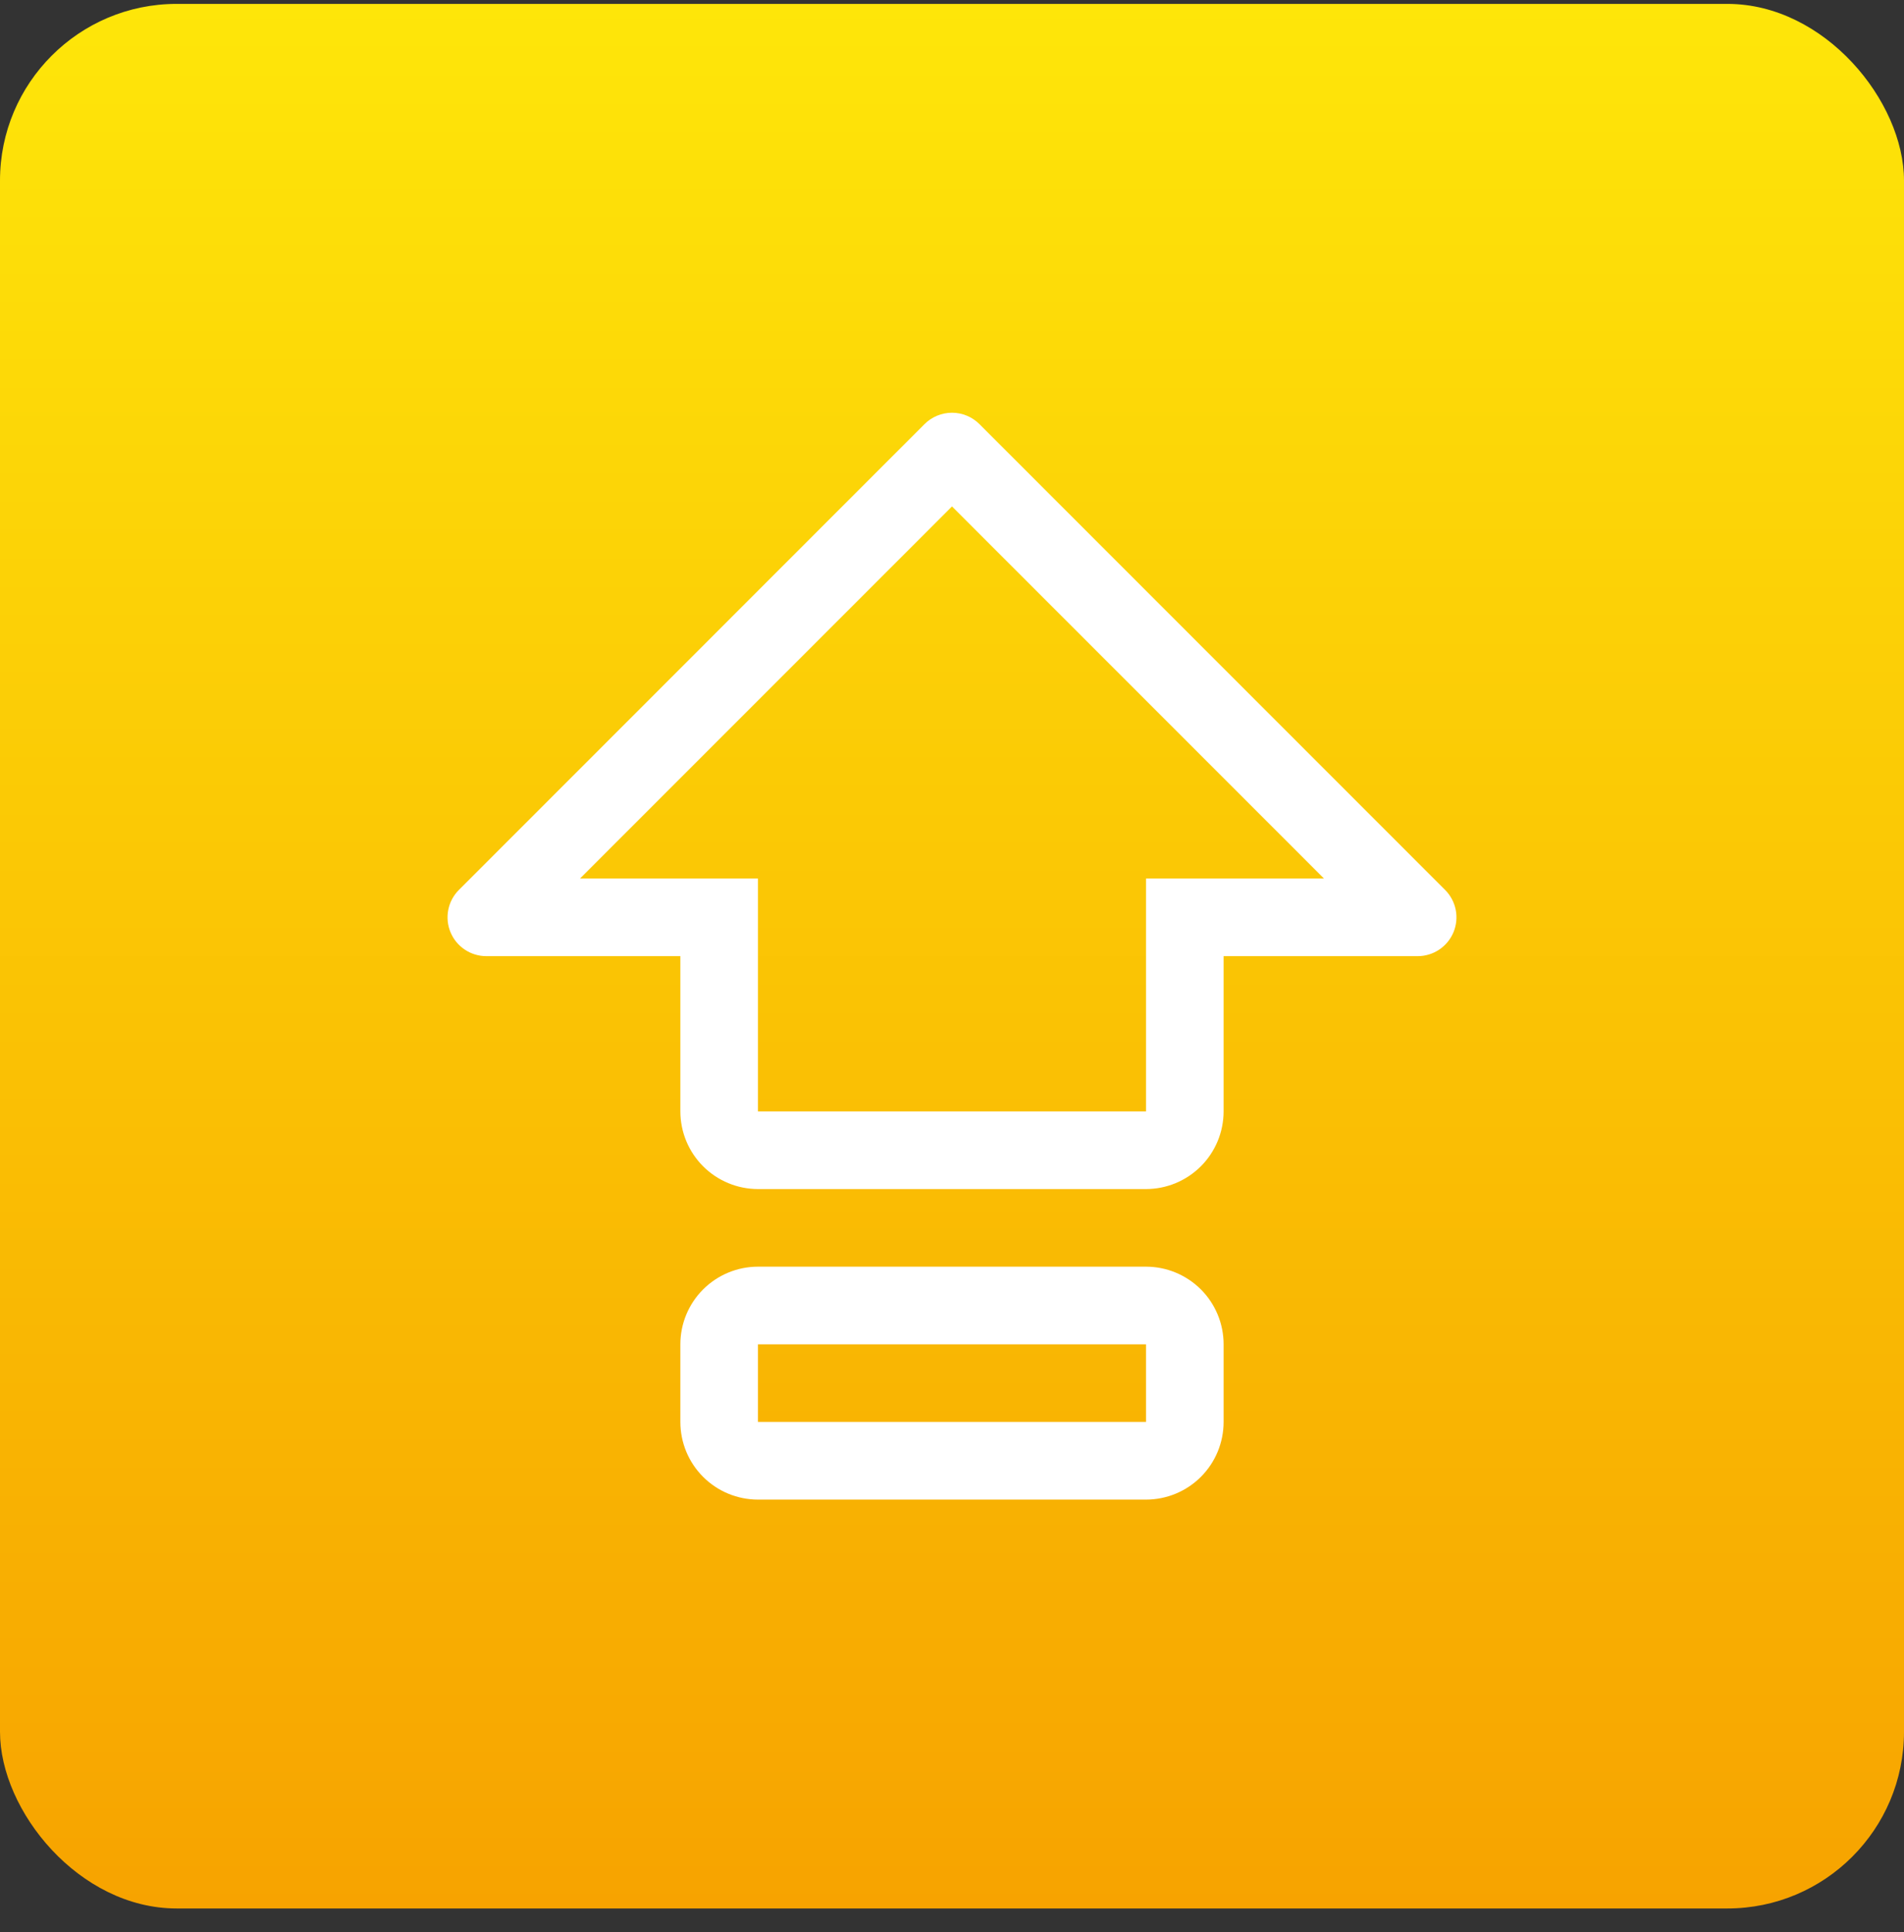 <svg width="69" height="70" viewBox="0 0 69 70" fill="none" xmlns="http://www.w3.org/2000/svg">
<rect x="0" y="0" width="69" height="70" fill="#333333" stroke="none"/>
<rect y="0.141" width="69" height="69" rx="6.4" fill="url(#paint0_linear_6469_13822)"/>
<path d="M41.531 45.89H27.468C26.723 45.89 26.007 46.187 25.48 46.714C24.952 47.242 24.656 47.957 24.656 48.703V51.515C24.656 52.261 24.952 52.977 25.48 53.504C26.007 54.032 26.723 54.328 27.468 54.328H41.531C42.277 54.328 42.992 54.032 43.52 53.504C44.047 52.977 44.343 52.261 44.343 51.515V48.703C44.343 47.957 44.047 47.242 43.52 46.714C42.992 46.187 42.277 45.89 41.531 45.89ZM41.531 51.515H27.468V48.703H41.531V51.515ZM52.369 32.24L35.494 15.365C35.23 15.101 34.873 14.953 34.5 14.953C34.127 14.953 33.769 15.101 33.505 15.365L16.631 32.24C16.434 32.437 16.3 32.687 16.246 32.96C16.192 33.233 16.219 33.515 16.326 33.772C16.432 34.029 16.612 34.249 16.844 34.403C17.075 34.558 17.347 34.64 17.625 34.64H24.656V40.265C24.657 41.011 24.953 41.726 25.48 42.253C26.008 42.781 26.723 43.077 27.468 43.078H41.531C42.276 43.077 42.991 42.78 43.519 42.253C44.046 41.726 44.342 41.011 44.343 40.265V34.64H51.375C51.653 34.64 51.925 34.558 52.156 34.403C52.387 34.249 52.567 34.029 52.674 33.772C52.78 33.515 52.808 33.233 52.754 32.96C52.699 32.687 52.566 32.437 52.369 32.24ZM41.531 31.828V40.265H27.468V31.828H21.019L34.5 18.348L47.98 31.828H41.531Z" fill="white"/>
<defs>
<linearGradient id="paint0_linear_6469_13822" x1="34.5" y1="0.141" x2="34.5" y2="69.141" gradientUnits="userSpaceOnUse">
<stop stop-color="#FEE609"/>
<stop offset="1" stop-color="#F7A300"/>
</linearGradient>
</defs>
</svg>
